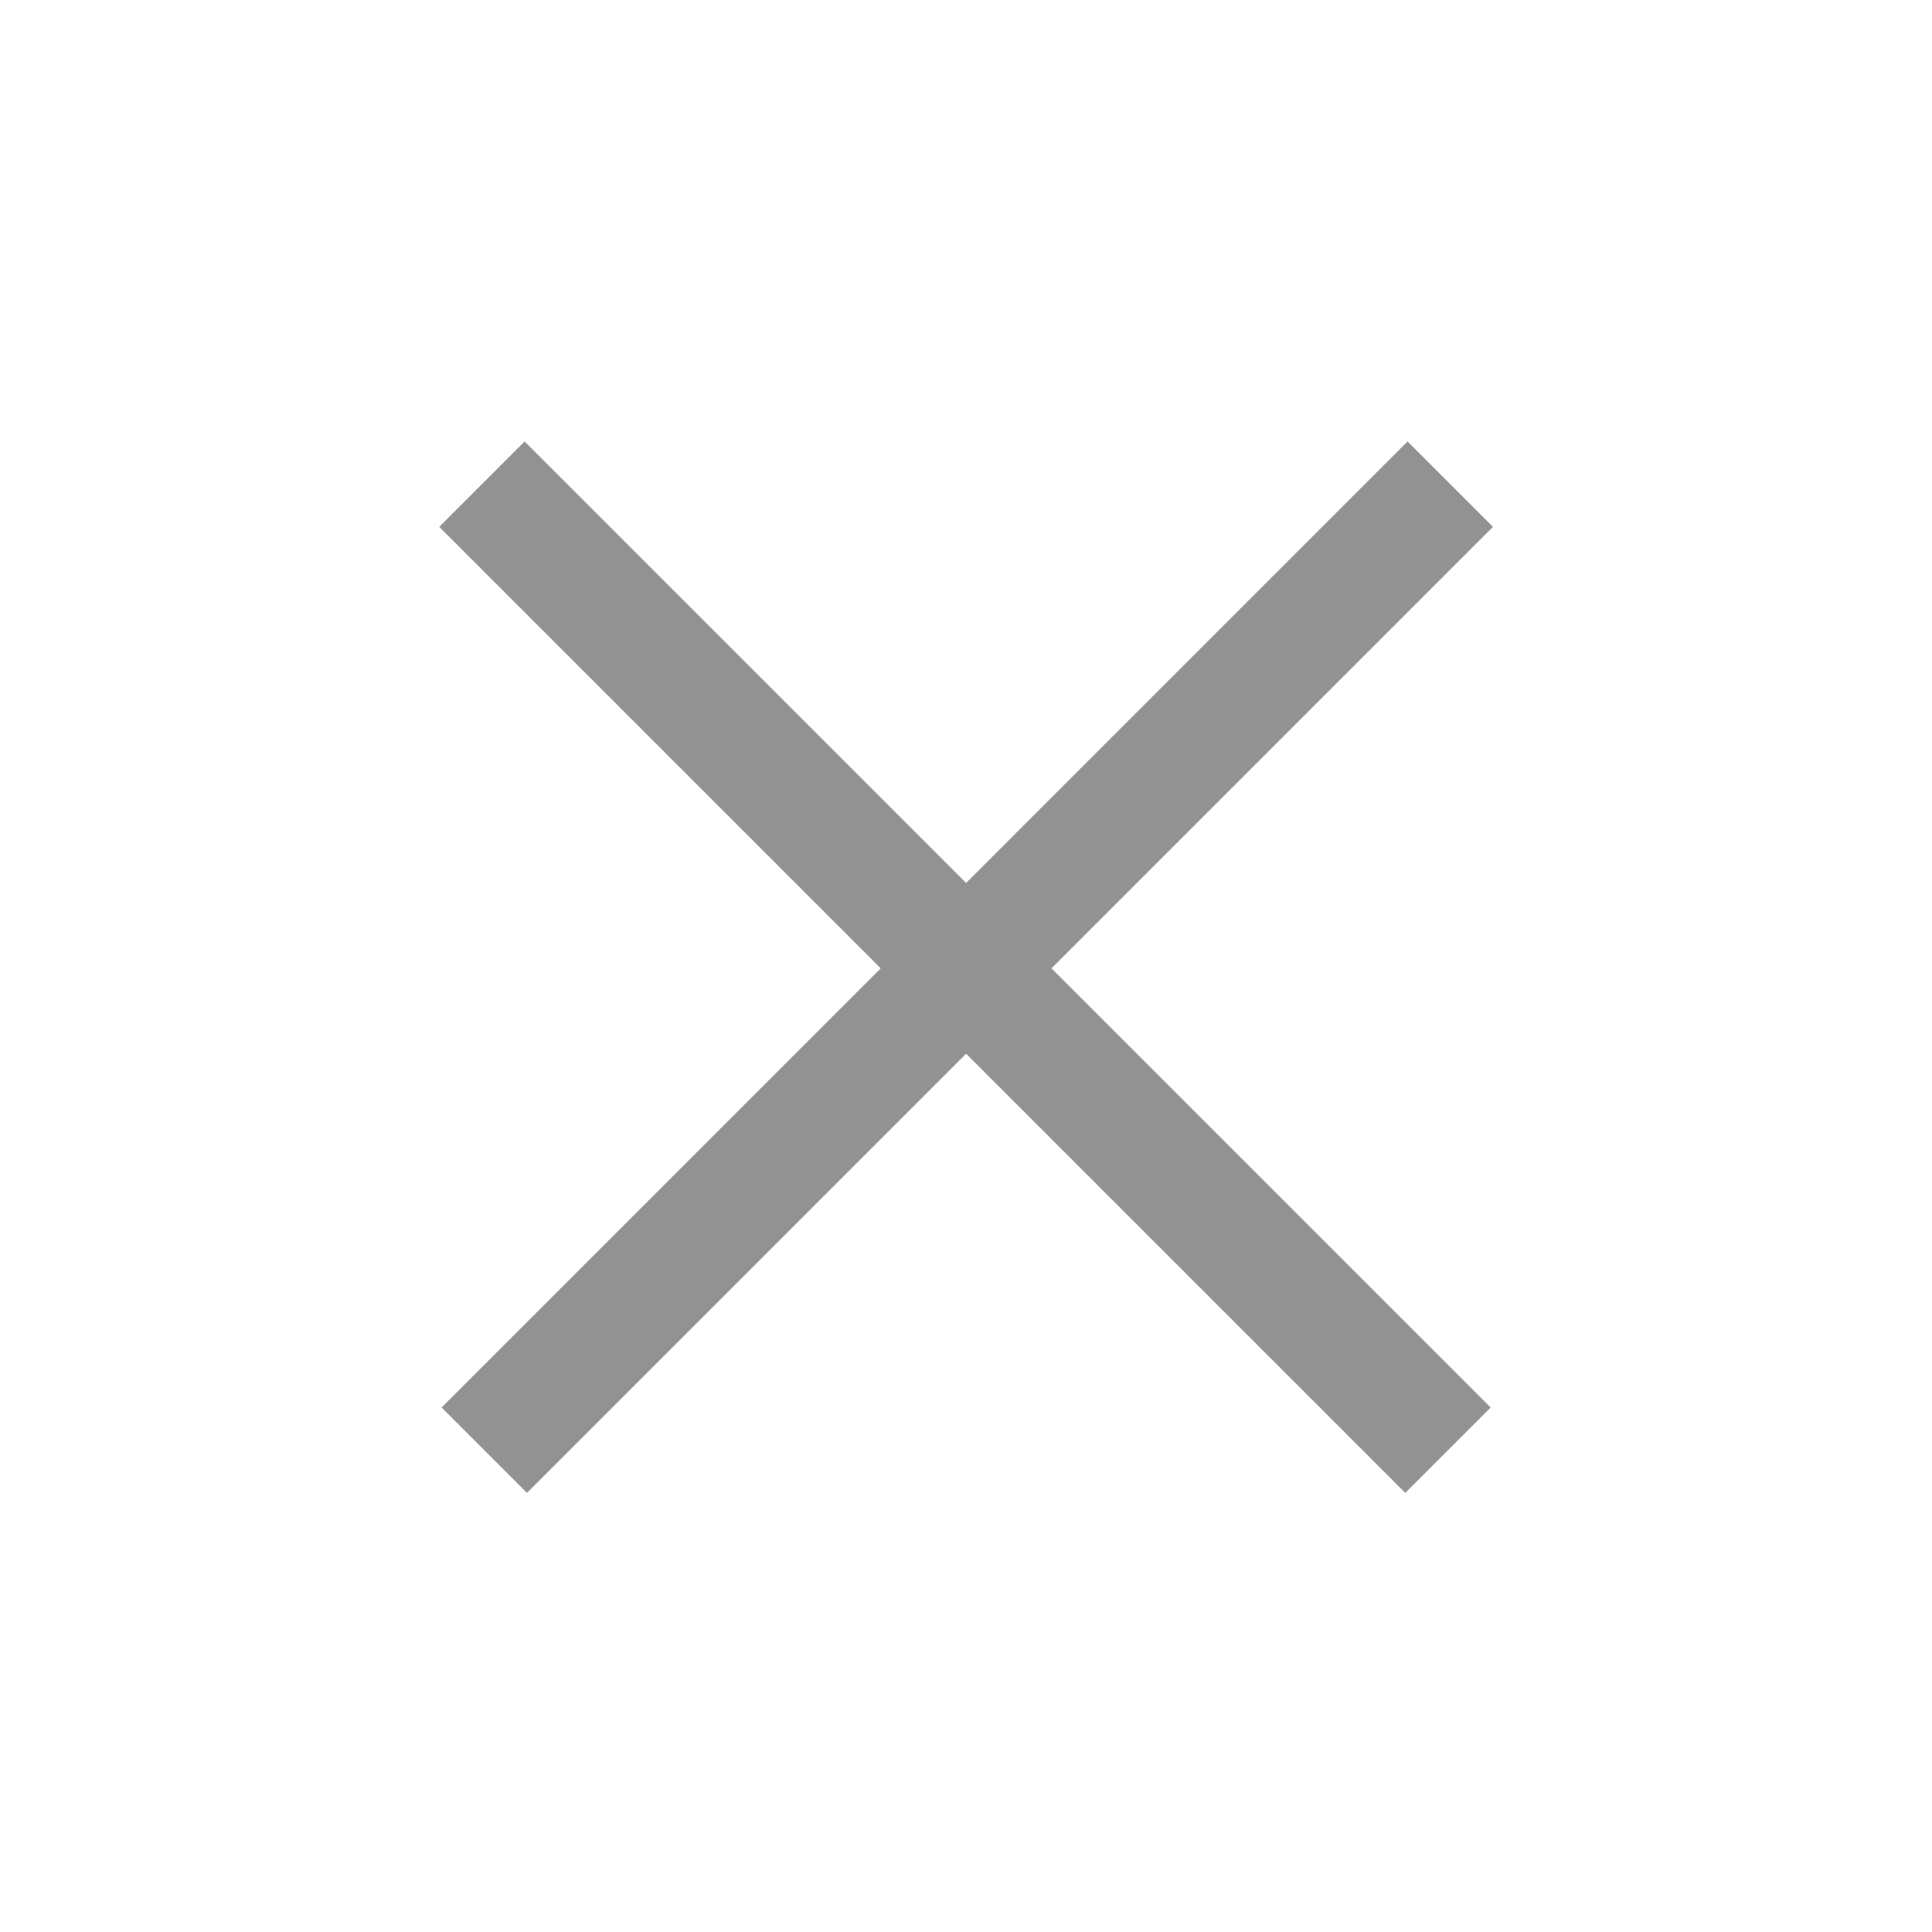 <?xml version="1.0" encoding="UTF-8"?> <svg xmlns="http://www.w3.org/2000/svg" width="32" height="32" viewBox="0 0 32 32" fill="none"> <line x1="7.982" y1="8.019" x2="23.983" y2="24.02" stroke="#929292" stroke-width="2"></line> <line x1="8.021" y1="24.02" x2="24.021" y2="8.019" stroke="#929292" stroke-width="2"></line> </svg> 